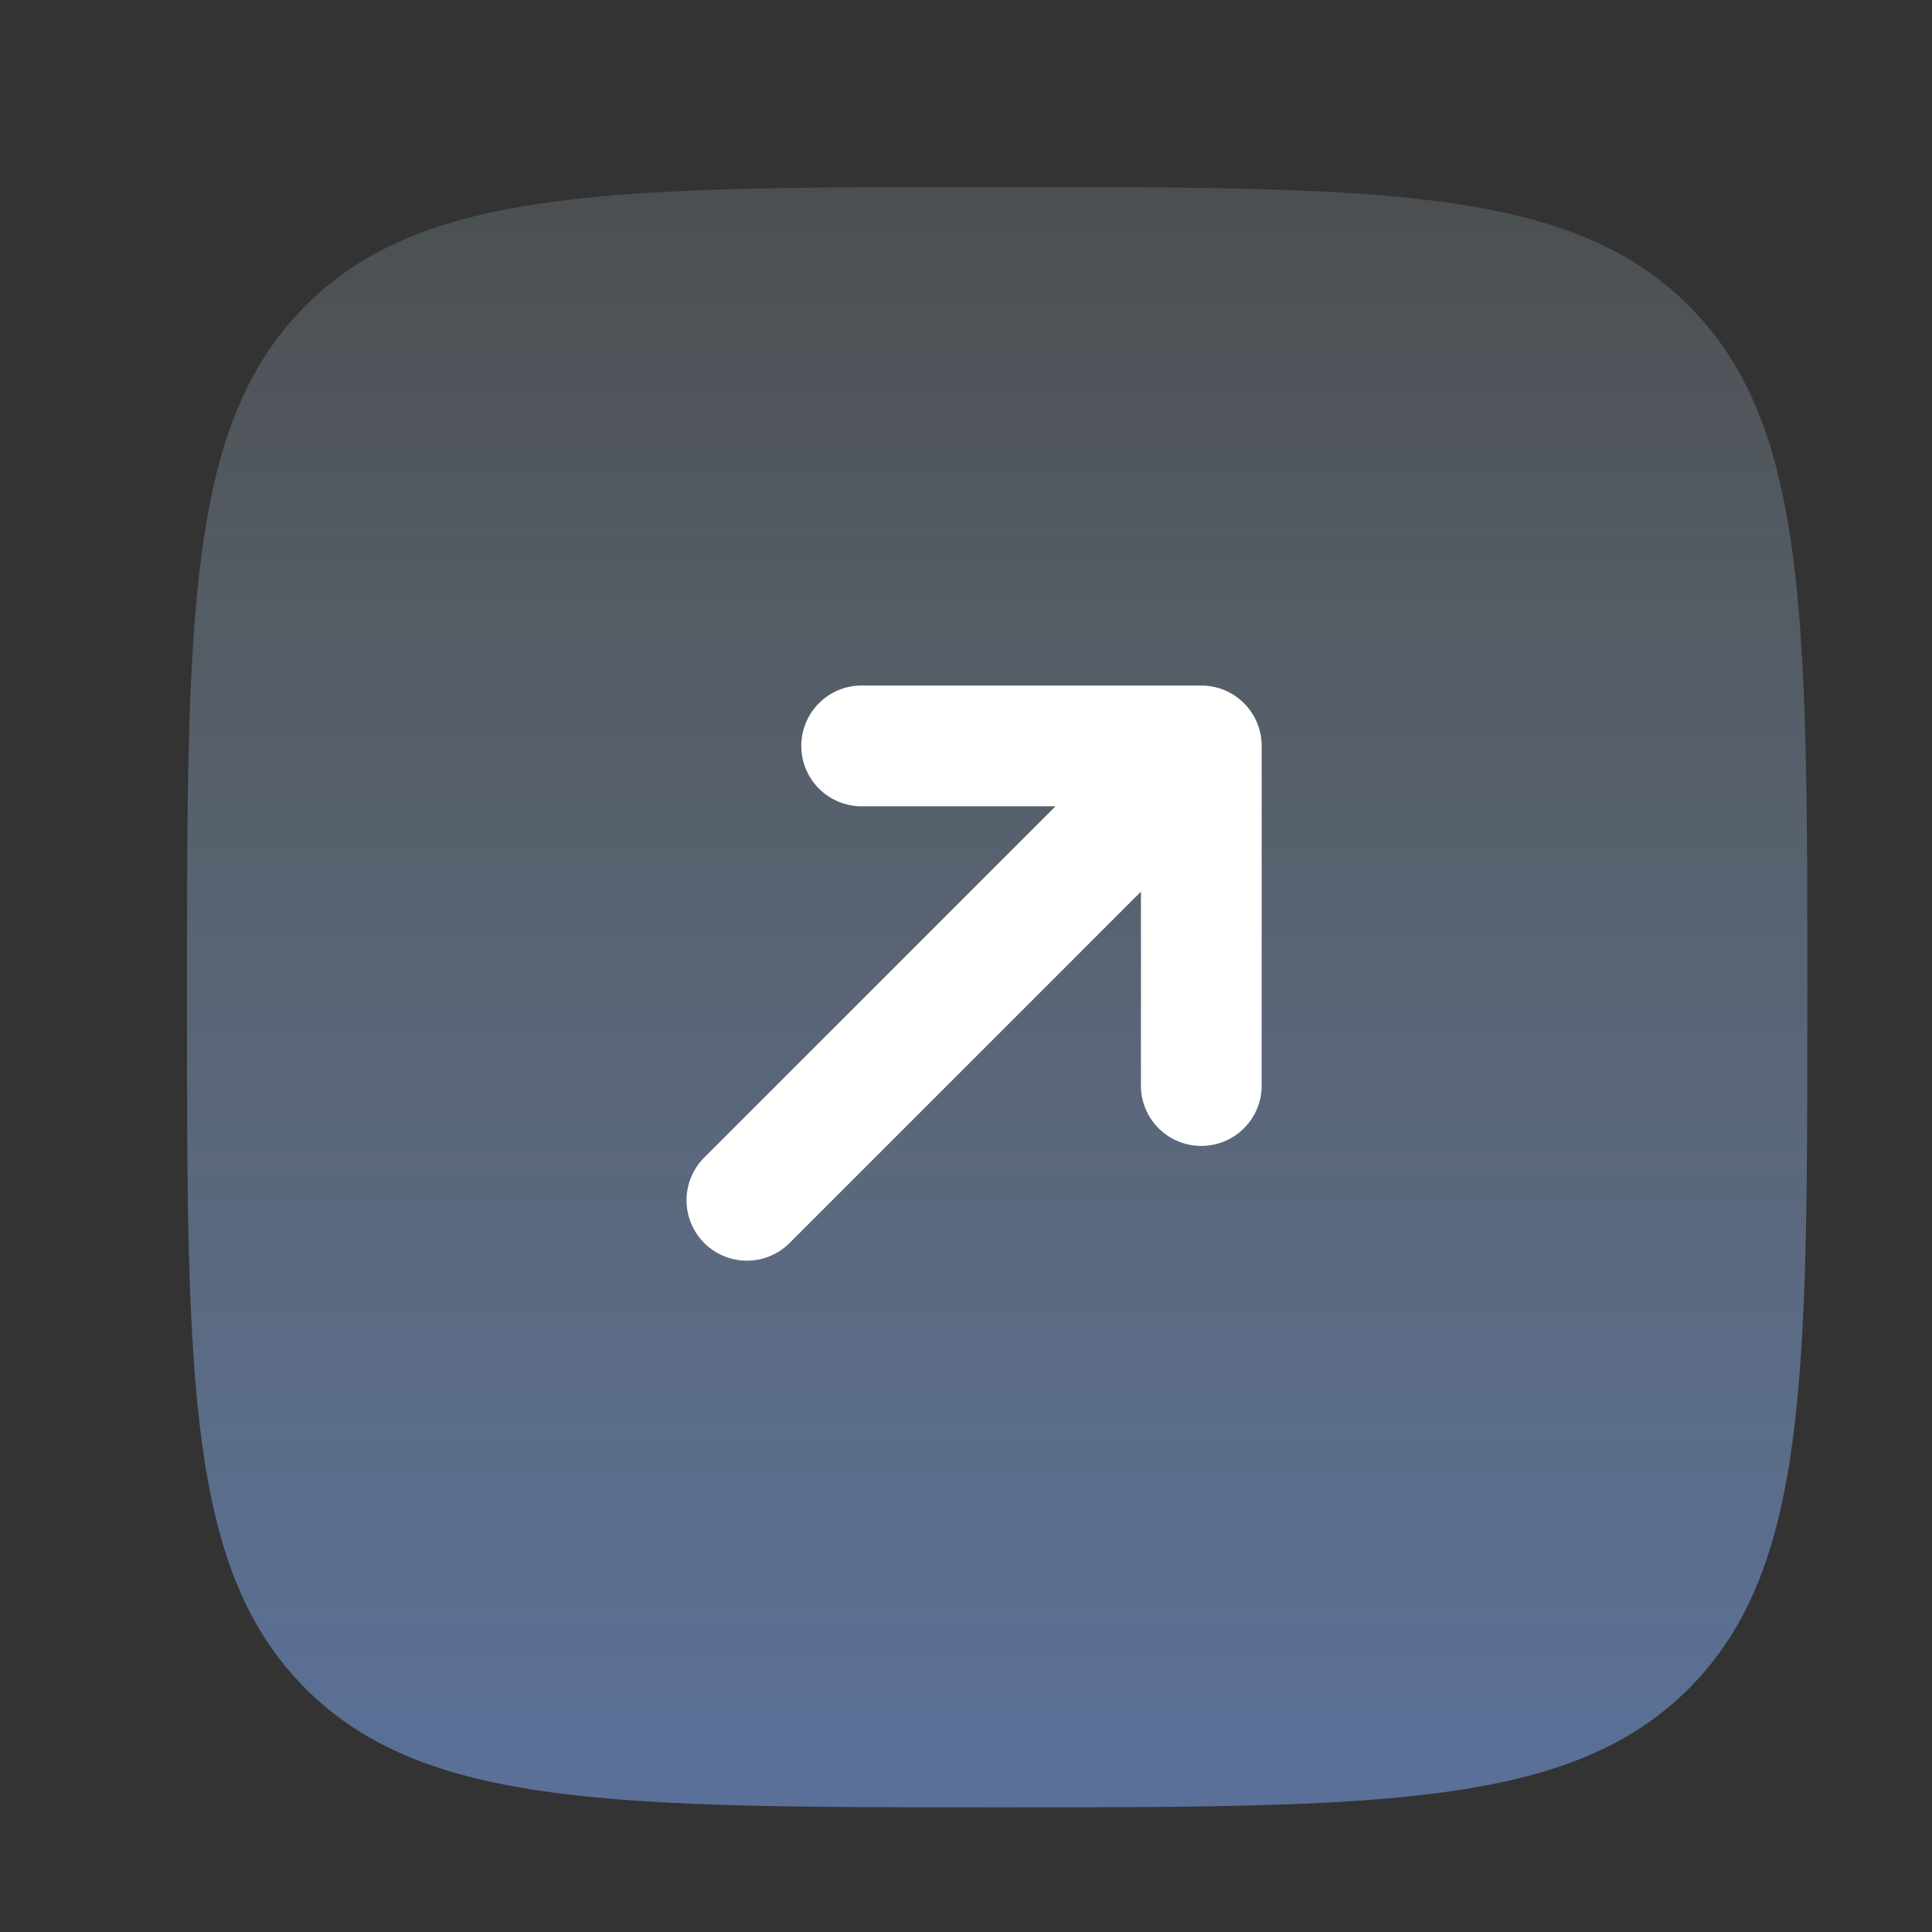 <svg xmlns="http://www.w3.org/2000/svg" width="31" height="31" fill="none" viewBox="0 0 31 31">
  <rect x="0" y="0" width="31" height="31" fill="#333333" stroke="none"/>
  <path fill="url(#a)"
    d="M27.096 27.096C25.192 29 22.128 29 16 29s-9.192 0-11.096-1.904S3 22.128 3 16 3 6.808 4.904 4.904 9.872 3 16 3s9.192 0 11.096 1.904S29 9.872 29 16s0 9.192-1.904 11.096Z"
    opacity=".5" />
  <path fill="#fff"
    d="M19.276 11c.535 0 .968.434.968.969v5.48a.969.969 0 0 1-1.937 0v-3.142l-5.653 5.653a.969.969 0 0 1-1.37-1.37l5.653-5.653h-3.142a.969.969 0 0 1 0-1.937h5.48Z" />
  <defs>
    <linearGradient id="a" x1="16" x2="16" y1="3" y2="29" gradientUnits="userSpaceOnUse">
      <stop stop-color="#CFECFF" stop-opacity=".3" />
      <stop offset="1" stop-color="#81ADFF" />
    </linearGradient>
  </defs>
</svg>